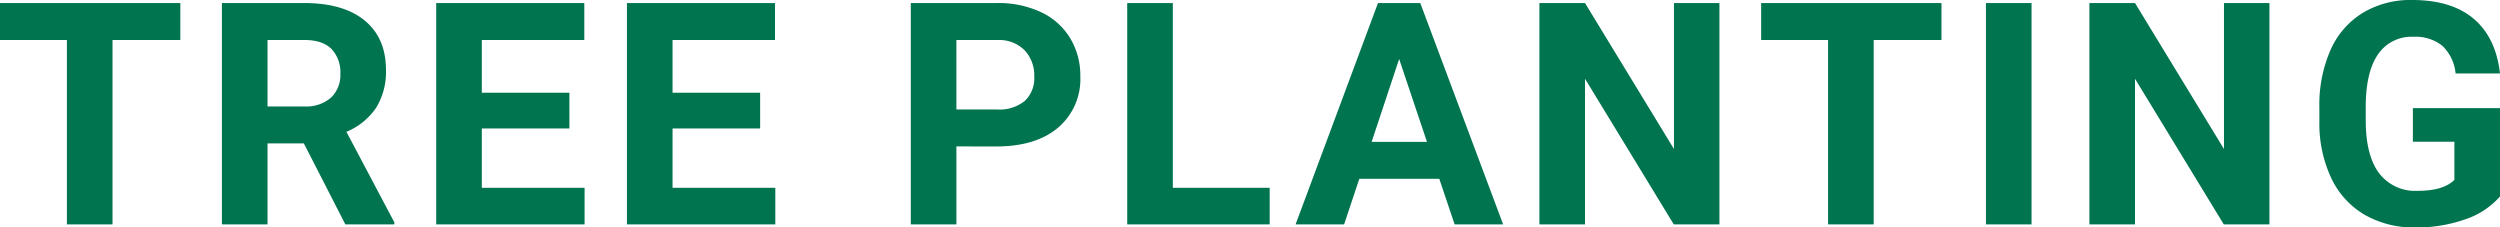 <svg xmlns="http://www.w3.org/2000/svg" width="481.693" height="43.828" viewBox="0 0 481.693 43.828">
  <path id="パス_4201" data-name="パス 4201" d="M35.918-35.537H22.852V0H14.063V-35.537H1.172v-7.119H35.918Zm23.8,19.922h-7V0H43.928V-42.656h15.85q7.559,0,11.66,3.369t4.1,9.521a13.123,13.123,0,0,1-1.89,7.28,12.888,12.888,0,0,1-5.728,4.644L77.15-.41V0H67.717Zm-7-7.119h7.09a7.259,7.259,0,0,0,5.127-1.685,6.021,6.021,0,0,0,1.816-4.644,6.445,6.445,0,0,0-1.714-4.746q-1.714-1.729-5.259-1.729H52.717Zm58.166,4.248H94.008V-7.061h19.8V0H85.219V-42.656h28.535v7.119H94.008v10.166h16.875Zm36.75,0H130.758V-7.061h19.8V0H121.969V-42.656H150.5v7.119H130.758v10.166h16.875Zm37.816,3.457V0H176.66V-42.656H193.3a19.252,19.252,0,0,1,8.452,1.758,12.953,12.953,0,0,1,5.61,5,13.928,13.928,0,0,1,1.963,7.368,12.248,12.248,0,0,1-4.292,9.888q-4.292,3.618-11.88,3.618Zm0-7.119H193.3a7.72,7.72,0,0,0,5.317-1.641,5.967,5.967,0,0,0,1.831-4.687,7.036,7.036,0,0,0-1.846-5.068,6.9,6.9,0,0,0-5.1-1.992h-8.057Zm41.7,15.088h18.662V0H218.361V-42.656h8.789Zm51.34-1.729H263.08L260.15,0H250.8l15.879-42.656h8.145L290.795,0h-9.346Zm-13.037-7.119h10.664l-5.361-15.967ZM332.467,0h-8.789L306.568-28.066V0h-8.789V-42.656h8.789l17.139,28.125V-42.656h8.76Zm42.785-35.537H362.186V0H353.4V-35.537H340.506v-7.119h34.746ZM392.607,0h-8.789V-42.656h8.789Zm45.832,0H429.65L412.541-28.066V0h-8.789V-42.656h8.789L429.68-14.531V-42.656h8.76Zm44.426-5.391a15.255,15.255,0,0,1-6.709,4.409A28.1,28.1,0,0,1,466.547.586a19.036,19.036,0,0,1-9.712-2.417,16.121,16.121,0,0,1-6.445-7.017,24.7,24.7,0,0,1-2.329-10.811v-2.9a26.226,26.226,0,0,1,2.153-11.06,15.929,15.929,0,0,1,6.211-7.148,17.891,17.891,0,0,1,9.507-2.476q7.588,0,11.865,3.618t5.068,10.532h-8.555a8.505,8.505,0,0,0-2.593-5.361,8.281,8.281,0,0,0-5.522-1.7,7.793,7.793,0,0,0-6.826,3.369q-2.344,3.369-2.373,10.02v2.725q0,6.709,2.549,10.137a8.728,8.728,0,0,0,7.471,3.428q4.951,0,7.061-2.109v-7.354h-8v-6.475h16.787Z" transform="translate(-1.172 43.242)" fill="#00734f"/>
</svg>
